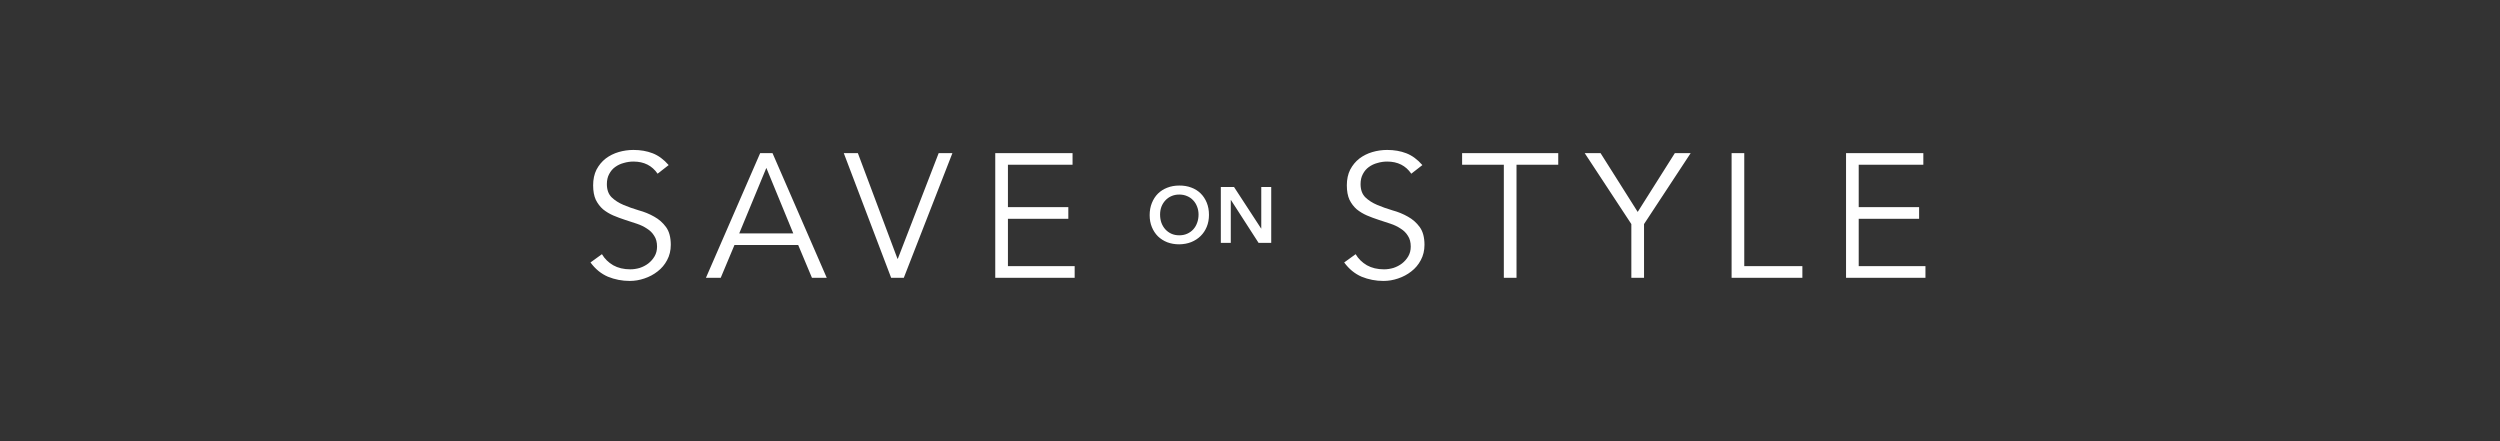 <svg xmlns:xlink="http://www.w3.org/1999/xlink" xmlns="http://www.w3.org/2000/svg" width="1547" viewBox="0 0 1547 273" height="273" fill="none"><rect x="0" y="0" width="1547" height="273" fill="#333333" stroke="none"/><clipPath id="a"><path d="m71 49.504h1407v169.14h-1407z"></path></clipPath><g fill="#fff" clip-path="url(#a)"><path d="m406.913 107.489c-3.414-5.012-8.39-7.518-14.928-7.518-2.033 0-4.031.291-5.992.872-1.961.508-3.741 1.343-5.339 2.506-1.526 1.089-2.76 2.542-3.705 4.358-.944 1.743-1.416 3.813-1.416 6.211 0 3.486.98 6.21 2.942 8.171 1.961 1.889 4.394 3.451 7.3 4.686 2.905 1.234 6.065 2.36 9.479 3.377 3.487.944 6.683 2.252 9.588 3.923 2.906 1.598 5.339 3.741 7.3 6.428 1.962 2.688 2.942 6.356 2.942 11.005 0 3.486-.762 6.646-2.288 9.479-1.453 2.76-3.414 5.085-5.883 6.973-2.398 1.889-5.121 3.342-8.172 4.359-2.978 1.017-5.993 1.525-9.044 1.525-4.721 0-9.225-.872-13.51-2.615-4.213-1.816-7.809-4.758-10.787-8.825l7.082-5.121c1.671 2.832 3.995 5.121 6.973 6.864 2.978 1.671 6.501 2.506 10.569 2.506 1.961 0 3.923-.291 5.884-.872 1.961-.654 3.704-1.562 5.23-2.724 1.598-1.235 2.905-2.724 3.922-4.467s1.526-3.741 1.526-5.993c0-2.687-.581-4.903-1.744-6.646-1.089-1.816-2.578-3.305-4.467-4.467-1.816-1.235-3.922-2.252-6.319-3.051-2.325-.799-4.758-1.598-7.301-2.397-2.469-.799-4.903-1.707-7.3-2.724-2.324-1.017-4.431-2.288-6.319-3.814-1.816-1.598-3.305-3.559-4.467-5.883-1.09-2.397-1.635-5.375-1.635-8.935 0-3.704.69-6.937 2.07-9.697 1.453-2.76 3.342-5.048 5.666-6.864 2.397-1.816 5.085-3.16 8.063-4.031 2.978-.872 6.029-1.308 9.152-1.308 4.359 0 8.317.69 11.877 2.07 3.559 1.38 6.864 3.813 9.915 7.3zm50.519 36.937h33.45l-16.67-40.533zm-11.44 27.457h-9.153l33.559-77.142h7.627l33.559 77.142h-9.153l-8.498-20.266h-39.443zm109.365-11.768h.218l25.278-65.374h8.498l-30.072 77.142h-7.845l-29.309-77.142h8.716zm68.352 4.577h41.294v7.191h-49.139v-77.142h47.832v7.191h-39.987v26.259h37.372v7.191h-37.372zm249.592-57.203c-3.414-5.012-8.39-7.518-14.927-7.518-2.034 0-4.032.291-5.993.872-1.961.508-3.741 1.343-5.339 2.506-1.525 1.089-2.76 2.542-3.705 4.358-.944 1.743-1.416 3.813-1.416 6.211 0 3.486.981 6.21 2.942 8.171 1.961 1.889 4.394 3.451 7.3 4.686 2.906 1.234 6.065 2.36 9.479 3.377 3.487.944 6.683 2.252 9.589 3.923 2.905 1.598 5.338 3.741 7.3 6.428 1.961 2.688 2.941 6.356 2.941 11.005 0 3.486-.762 6.646-2.288 9.479-1.452 2.76-3.414 5.085-5.883 6.973-2.397 1.889-5.121 3.342-8.172 4.359-2.978 1.017-5.993 1.525-9.044 1.525-4.721 0-9.225-.872-13.51-2.615-4.213-1.816-7.809-4.758-10.787-8.825l7.082-5.121c1.671 2.832 3.995 5.121 6.973 6.864 2.979 1.671 6.502 2.506 10.569 2.506 1.962 0 3.923-.291 5.884-.872 1.961-.654 3.705-1.562 5.23-2.724 1.598-1.235 2.905-2.724 3.922-4.467s1.526-3.741 1.526-5.993c0-2.687-.581-4.903-1.743-6.646-1.09-1.816-2.579-3.305-4.468-4.467-1.816-1.235-3.922-2.252-6.319-3.051-2.325-.799-4.758-1.598-7.3-2.397-2.47-.799-4.903-1.707-7.301-2.724-2.324-1.017-4.43-2.288-6.319-3.814-1.816-1.598-3.305-3.559-4.467-5.883-1.09-2.397-1.635-5.375-1.635-8.935 0-3.704.69-6.937 2.071-9.697 1.452-2.76 3.341-5.048 5.665-6.864 2.397-1.816 5.085-3.16 8.063-4.031 2.978-.872 6.029-1.308 9.153-1.308 4.358 0 8.317.69 11.876 2.07 3.559 1.38 6.864 3.813 9.915 7.3zm65.12 64.394h-7.845v-69.951h-25.823v-7.191h59.49v7.191h-25.822zm78.909 0h-7.85v-33.232l-28.869-43.91h9.806l22.993 36.392 22.99-36.392h9.8l-28.87 43.91zm62.02-7.191h35.96v7.191h-43.8v-77.142h7.84zm70.82 0h41.3v7.191h-49.14v-77.142h47.83v7.191h-39.99v26.259h37.37v7.191h-37.37z"></path><path d="m711.408 133.149c0-2.77.456-5.279 1.369-7.527.912-2.281 2.167-4.22 3.763-5.817 1.629-1.596 3.552-2.818 5.768-3.665 2.248-.88 4.708-1.32 7.38-1.32 2.705-.033 5.181.375 7.429 1.222 2.249.815 4.188 2.02 5.817 3.617 1.629 1.596 2.9 3.519 3.812 5.767.913 2.249 1.369 4.758 1.369 7.527 0 2.705-.456 5.165-1.369 7.381-.912 2.216-2.183 4.122-3.812 5.718-1.629 1.597-3.568 2.852-5.817 3.764-2.248.88-4.724 1.336-7.429 1.368-2.672 0-5.132-.423-7.38-1.27-2.216-.88-4.139-2.102-5.768-3.666-1.596-1.597-2.851-3.503-3.763-5.719-.913-2.215-1.369-4.676-1.369-7.38zm6.452-.391c0 1.857.277 3.568.831 5.132.586 1.564 1.401 2.916 2.444 4.057 1.042 1.14 2.281 2.036 3.714 2.688 1.467.652 3.096.977 4.888.977s3.421-.325 4.888-.977c1.466-.652 2.72-1.548 3.763-2.688 1.043-1.141 1.841-2.493 2.395-4.057.587-1.564.88-3.275.88-5.132 0-1.727-.293-3.34-.88-4.839-.554-1.499-1.352-2.802-2.395-3.91-1.043-1.141-2.297-2.02-3.763-2.639-1.467-.652-3.096-.978-4.888-.978s-3.421.326-4.888.978c-1.433.619-2.672 1.498-3.714 2.639-1.043 1.108-1.858 2.411-2.444 3.91-.554 1.499-.831 3.112-.831 4.839zm37.587-17.058h8.162l16.765 25.709h.098v-25.709h6.158v34.605h-7.82l-17.107-26.541h-.098v26.541h-6.158z"></path></g></svg>